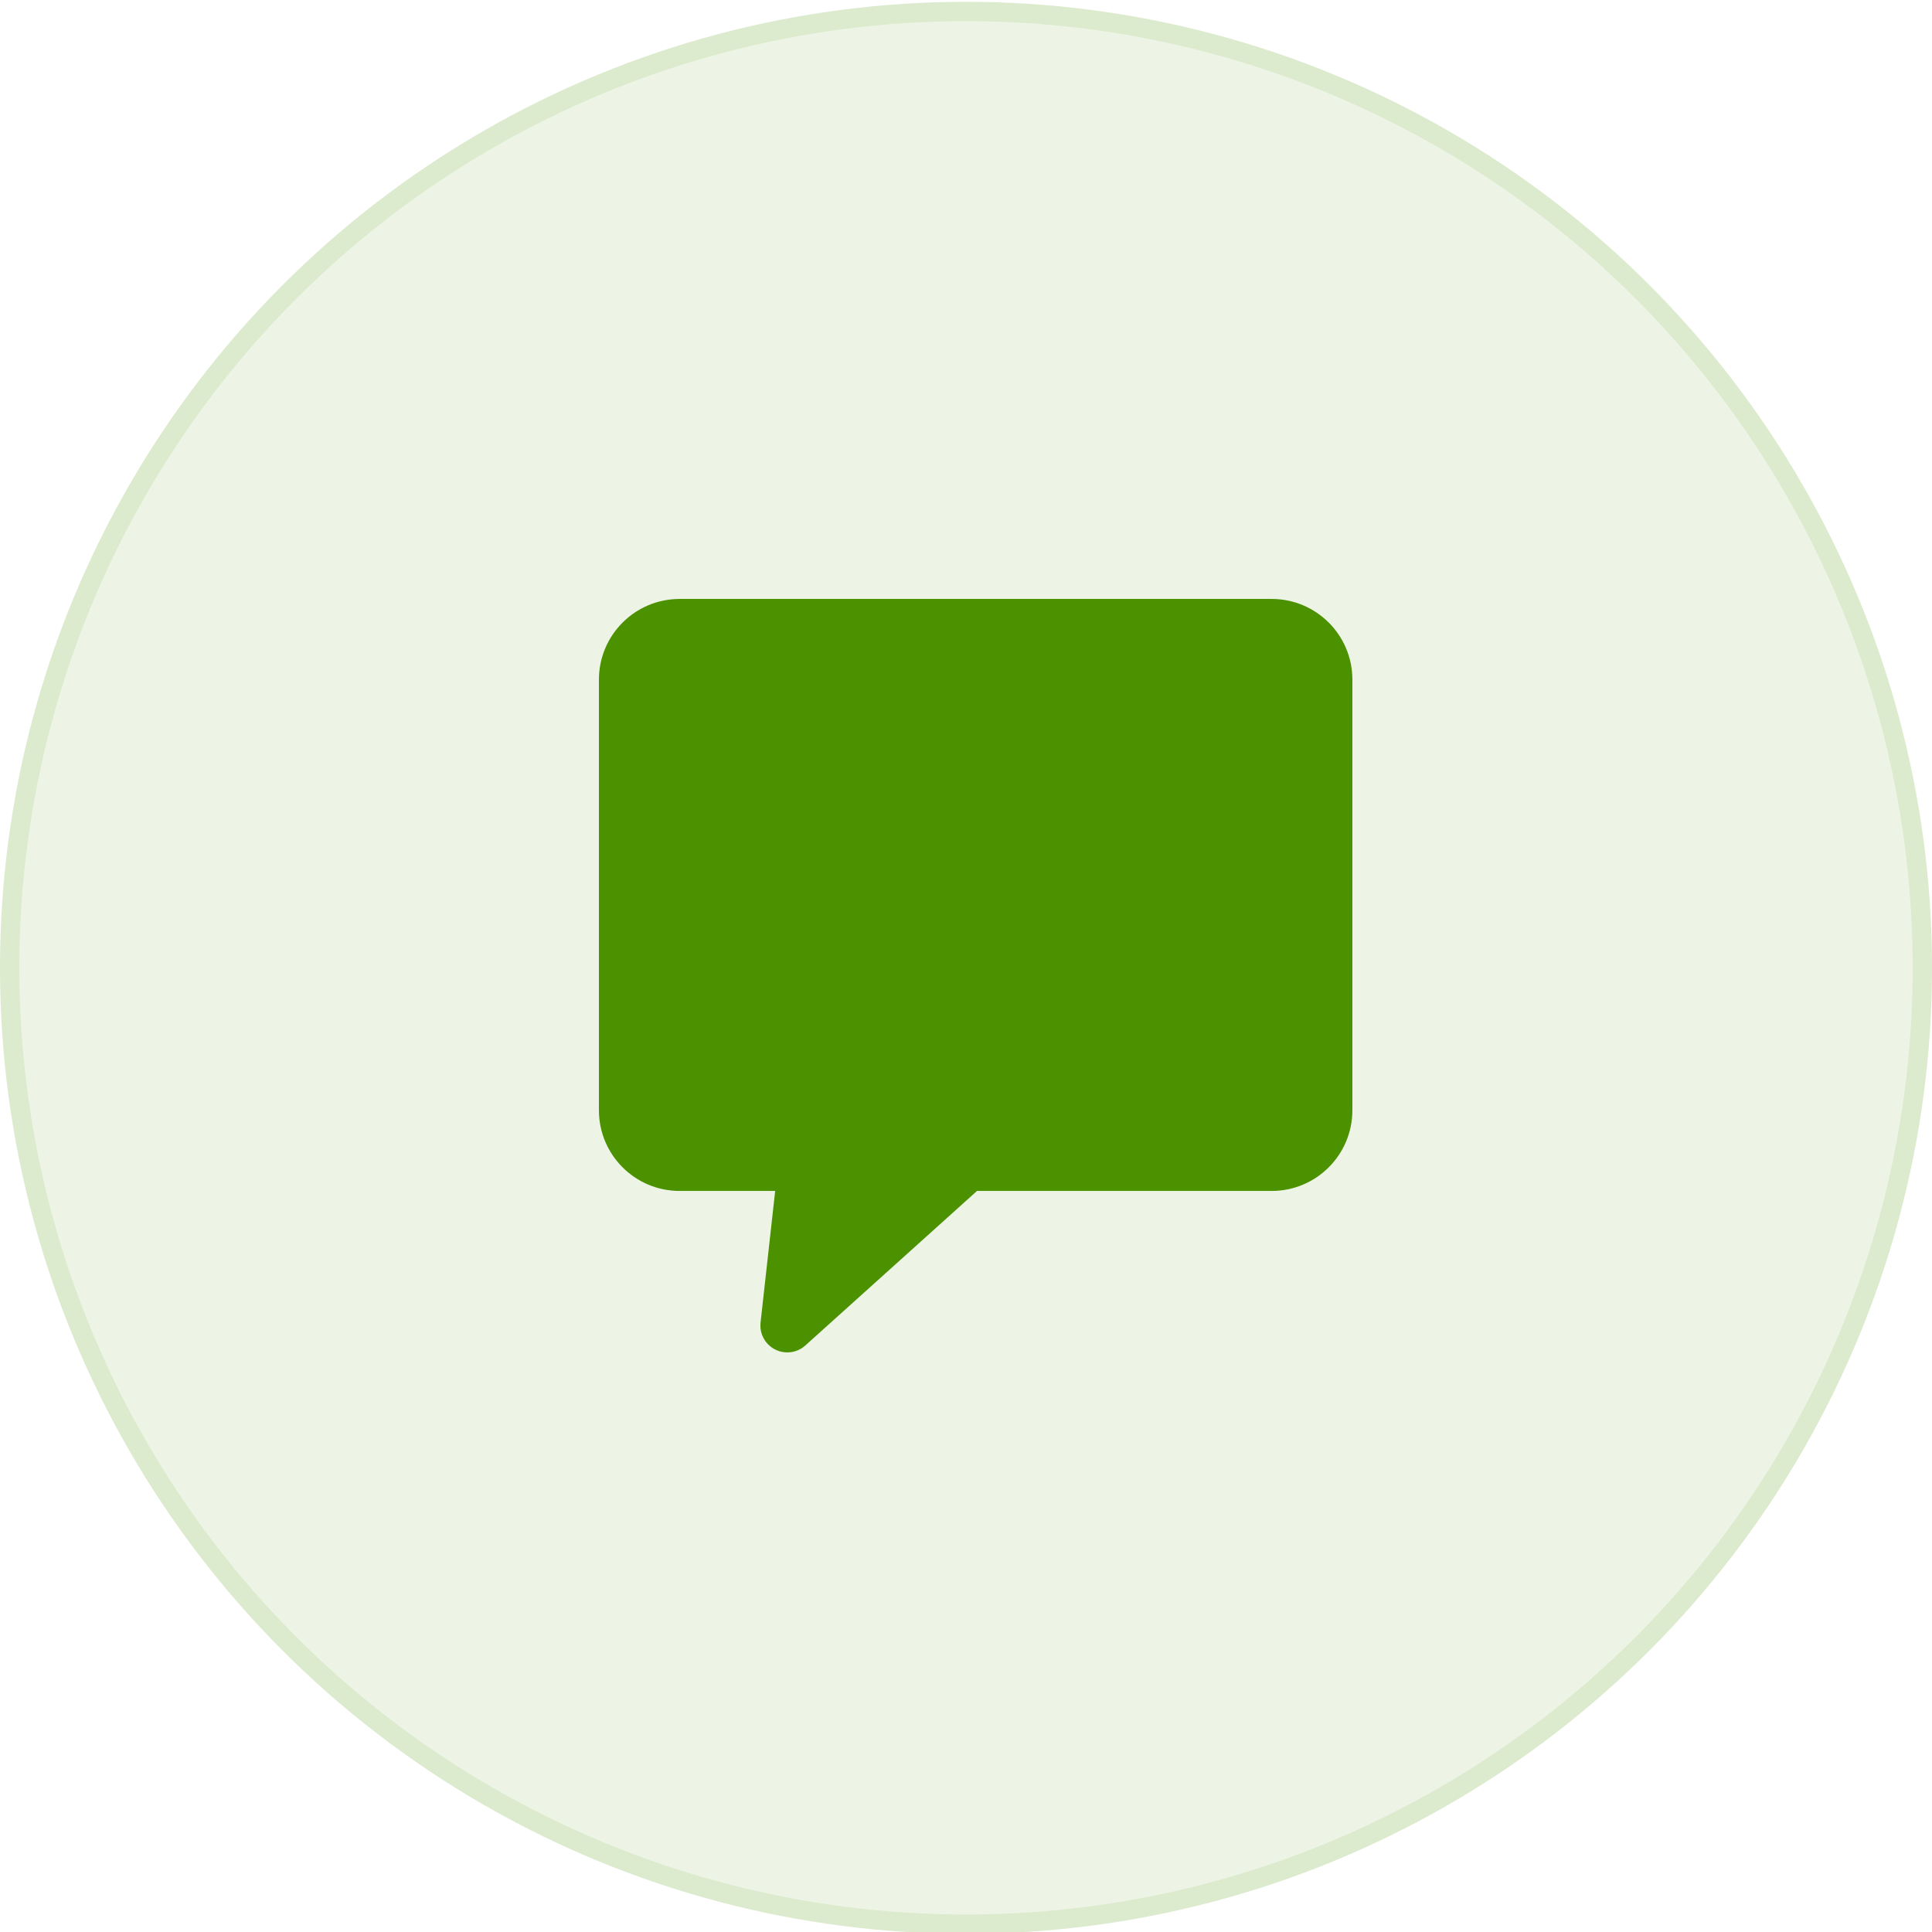 <?xml version="1.0" encoding="utf-8"?>
<!-- Generator: Adobe Illustrator 16.0.0, SVG Export Plug-In . SVG Version: 6.00 Build 0)  -->
<!DOCTYPE svg PUBLIC "-//W3C//DTD SVG 1.1//EN" "http://www.w3.org/Graphics/SVG/1.1/DTD/svg11.dtd">
<svg version="1.1" id="Layer_1" xmlns="http://www.w3.org/2000/svg" xmlns:xlink="http://www.w3.org/1999/xlink" x="0px" y="0px"
	 width="100px" height="100px" viewBox="0 0 100 100" enable-background="new 0 0 100 100" xml:space="preserve">
<filter  id="a" color-interpolation-filters="auto">
	<feColorMatrix  values="0 0 0 0 0.294 0 0 0 0 0.569 0 0 0 0 0 0 0 0 1 0" in="SourceGraphic">
		</feColorMatrix>
</filter>
<circle fill="#EDF4E5" stroke="#DCEACD" cx="50" cy="50.094" r="49.5"/>
<g filter="url(#a)">
	<path fill="#4B9100" d="M65.82,31.001H35.18c-2.308,0-4.18,1.87-4.18,4.178c0,0,0,0,0,0.001v22.286
		c0,2.308,1.872,4.178,4.179,4.178h4.944l-0.757,6.812c-0.084,0.765,0.468,1.452,1.232,1.536c0.394,0.044,0.789-0.083,1.083-0.348
		l8.888-8h15.25c2.309,0,4.18-1.87,4.18-4.178V35.18C70,32.872,68.129,31.001,65.82,31.001L65.82,31.001z"/>
</g>
</svg>
